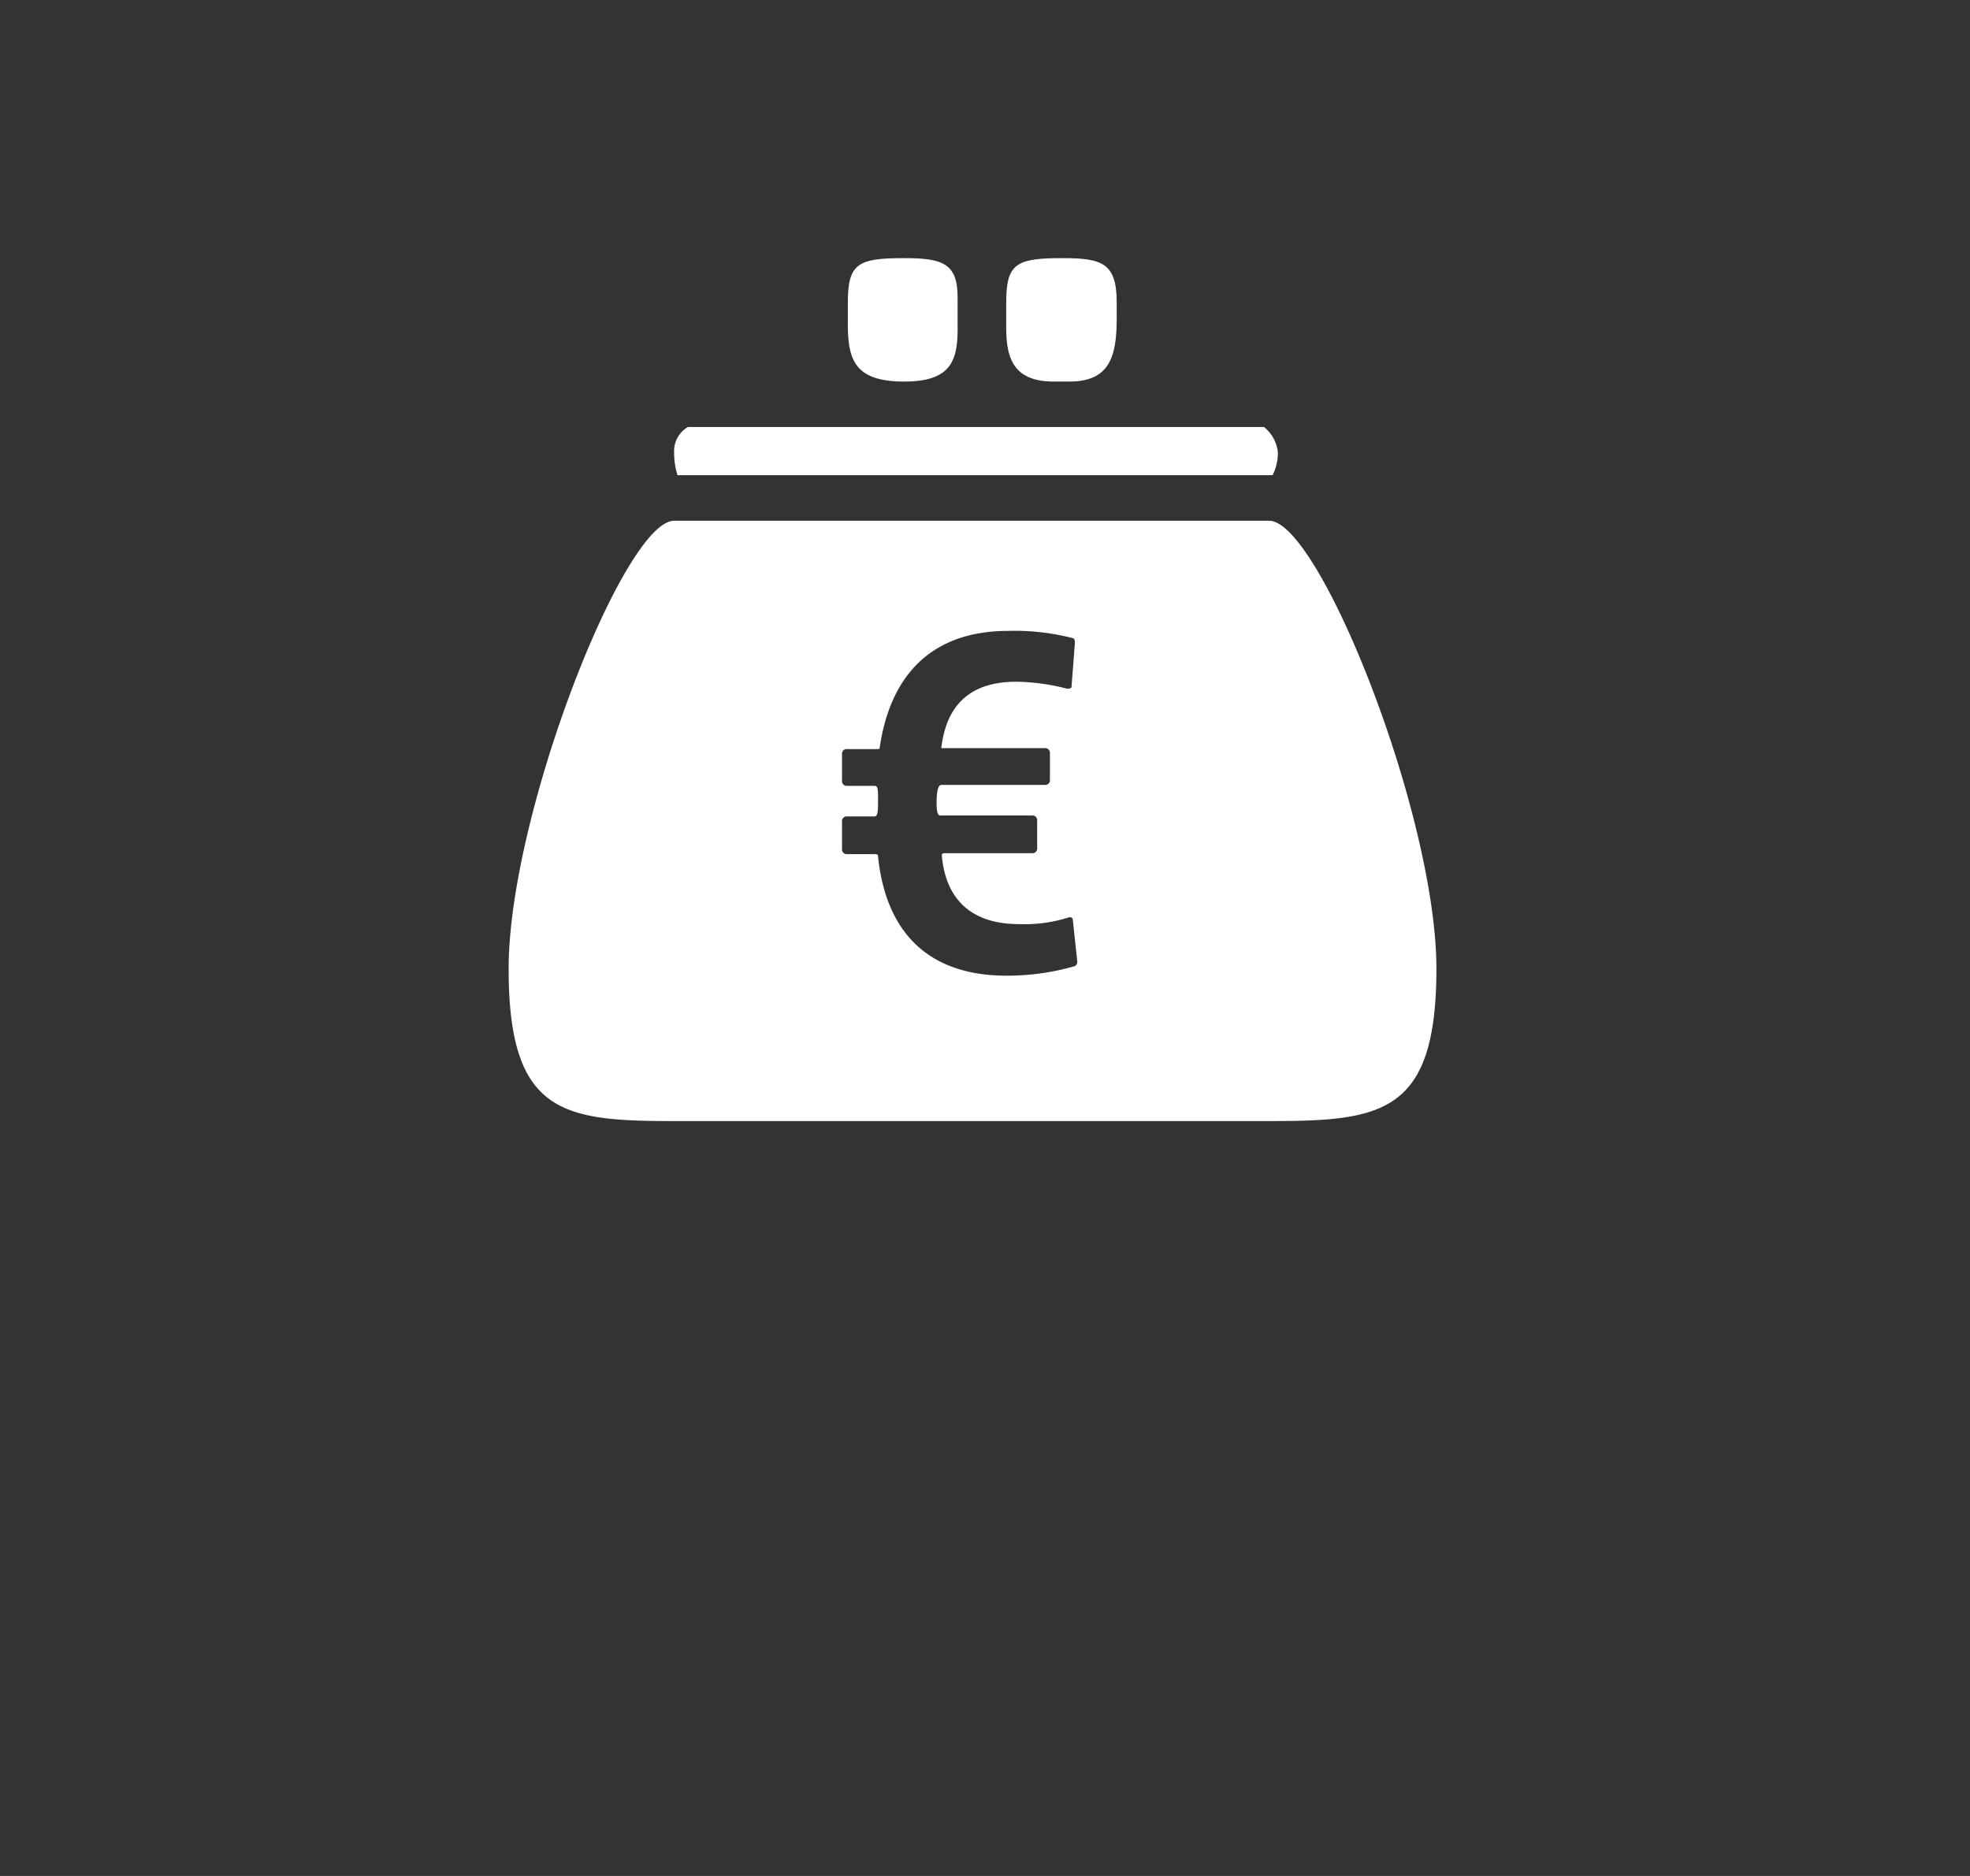 <svg id="Laag_1" data-name="Laag 1" xmlns="http://www.w3.org/2000/svg" viewBox="0 0 105 100"><rect x="0" y="0" width="105" height="100" fill="#333333" stroke="none"/><defs><style>.cls-1{fill:#fff;}</style></defs><path class="cls-1" d="M67.83,25.33a2.69,2.69,0,0,0,.28-1.21,2,2,0,0,0-.74-1.36H36.67a1.48,1.48,0,0,0-.74,1.36,4,4,0,0,0,.18,1.21Z"/><path class="cls-1" d="M56.17,20.34H57c2.15,0,2.52-1.35,2.52-3.36v-.84c0-2.1-.74-2.38-2.89-2.38-2.47,0-3,.28-3,2.38v1.45C53.65,19.22,54.12,20.34,56.17,20.34Z"/><path class="cls-1" d="M48.19,20.34c2.38,0,2.85-1,2.85-2.75V15.86c0-1.82-.79-2.1-2.85-2.1-2.47,0-3,.28-3,2.38V17C45.16,19.08,45.44,20.34,48.19,20.34Z"/><path class="cls-1" d="M67.65,27.76H35.93c-2.66,0-8.82,15.67-8.82,23.88,0,7.74,2.89,8.12,8.82,8.12H67.65c6,0,8.91-.38,8.91-8.12C76.56,43.43,70.31,27.76,67.65,27.76ZM57.29,51.5a13.11,13.11,0,0,1-3.64.51c-4.19,0-6.43-2.33-6.85-6.34,0-.09,0-.14-.19-.14H45.16a.25.25,0,0,1-.28-.28V43.8a.25.25,0,0,1,.28-.28h1.45c.14,0,.19-.14.19-.79s0-.84-.19-.84H45.16a.25.25,0,0,1-.28-.28v-1.4a.25.25,0,0,1,.28-.28h1.59c.09,0,.14,0,.14-.09.56-3.83,2.75-6.21,6.86-6.21a12.33,12.33,0,0,1,3.4.38c.14,0,.14.18.14.28l-.18,2.33c0,.09-.19.09-.24.09a11.43,11.43,0,0,0-2.7-.37c-2.43,0-3.73,1.21-4,3.54,0,0,0,0,.19,0h5.32a.25.25,0,0,1,.28.28v1.4a.25.25,0,0,1-.28.28H50.16c-.1,0-.24.19-.24.93s.14.7.24.7H55a.25.25,0,0,1,.28.28v1.45a.25.25,0,0,1-.28.28H50.44c-.19,0-.24,0-.24.14.19,2.14,1.4,3.64,4.11,3.64A7.71,7.71,0,0,0,57,48.89s.18,0,.18.14l.24,2.24A.26.26,0,0,1,57.29,51.5Z"/></svg>